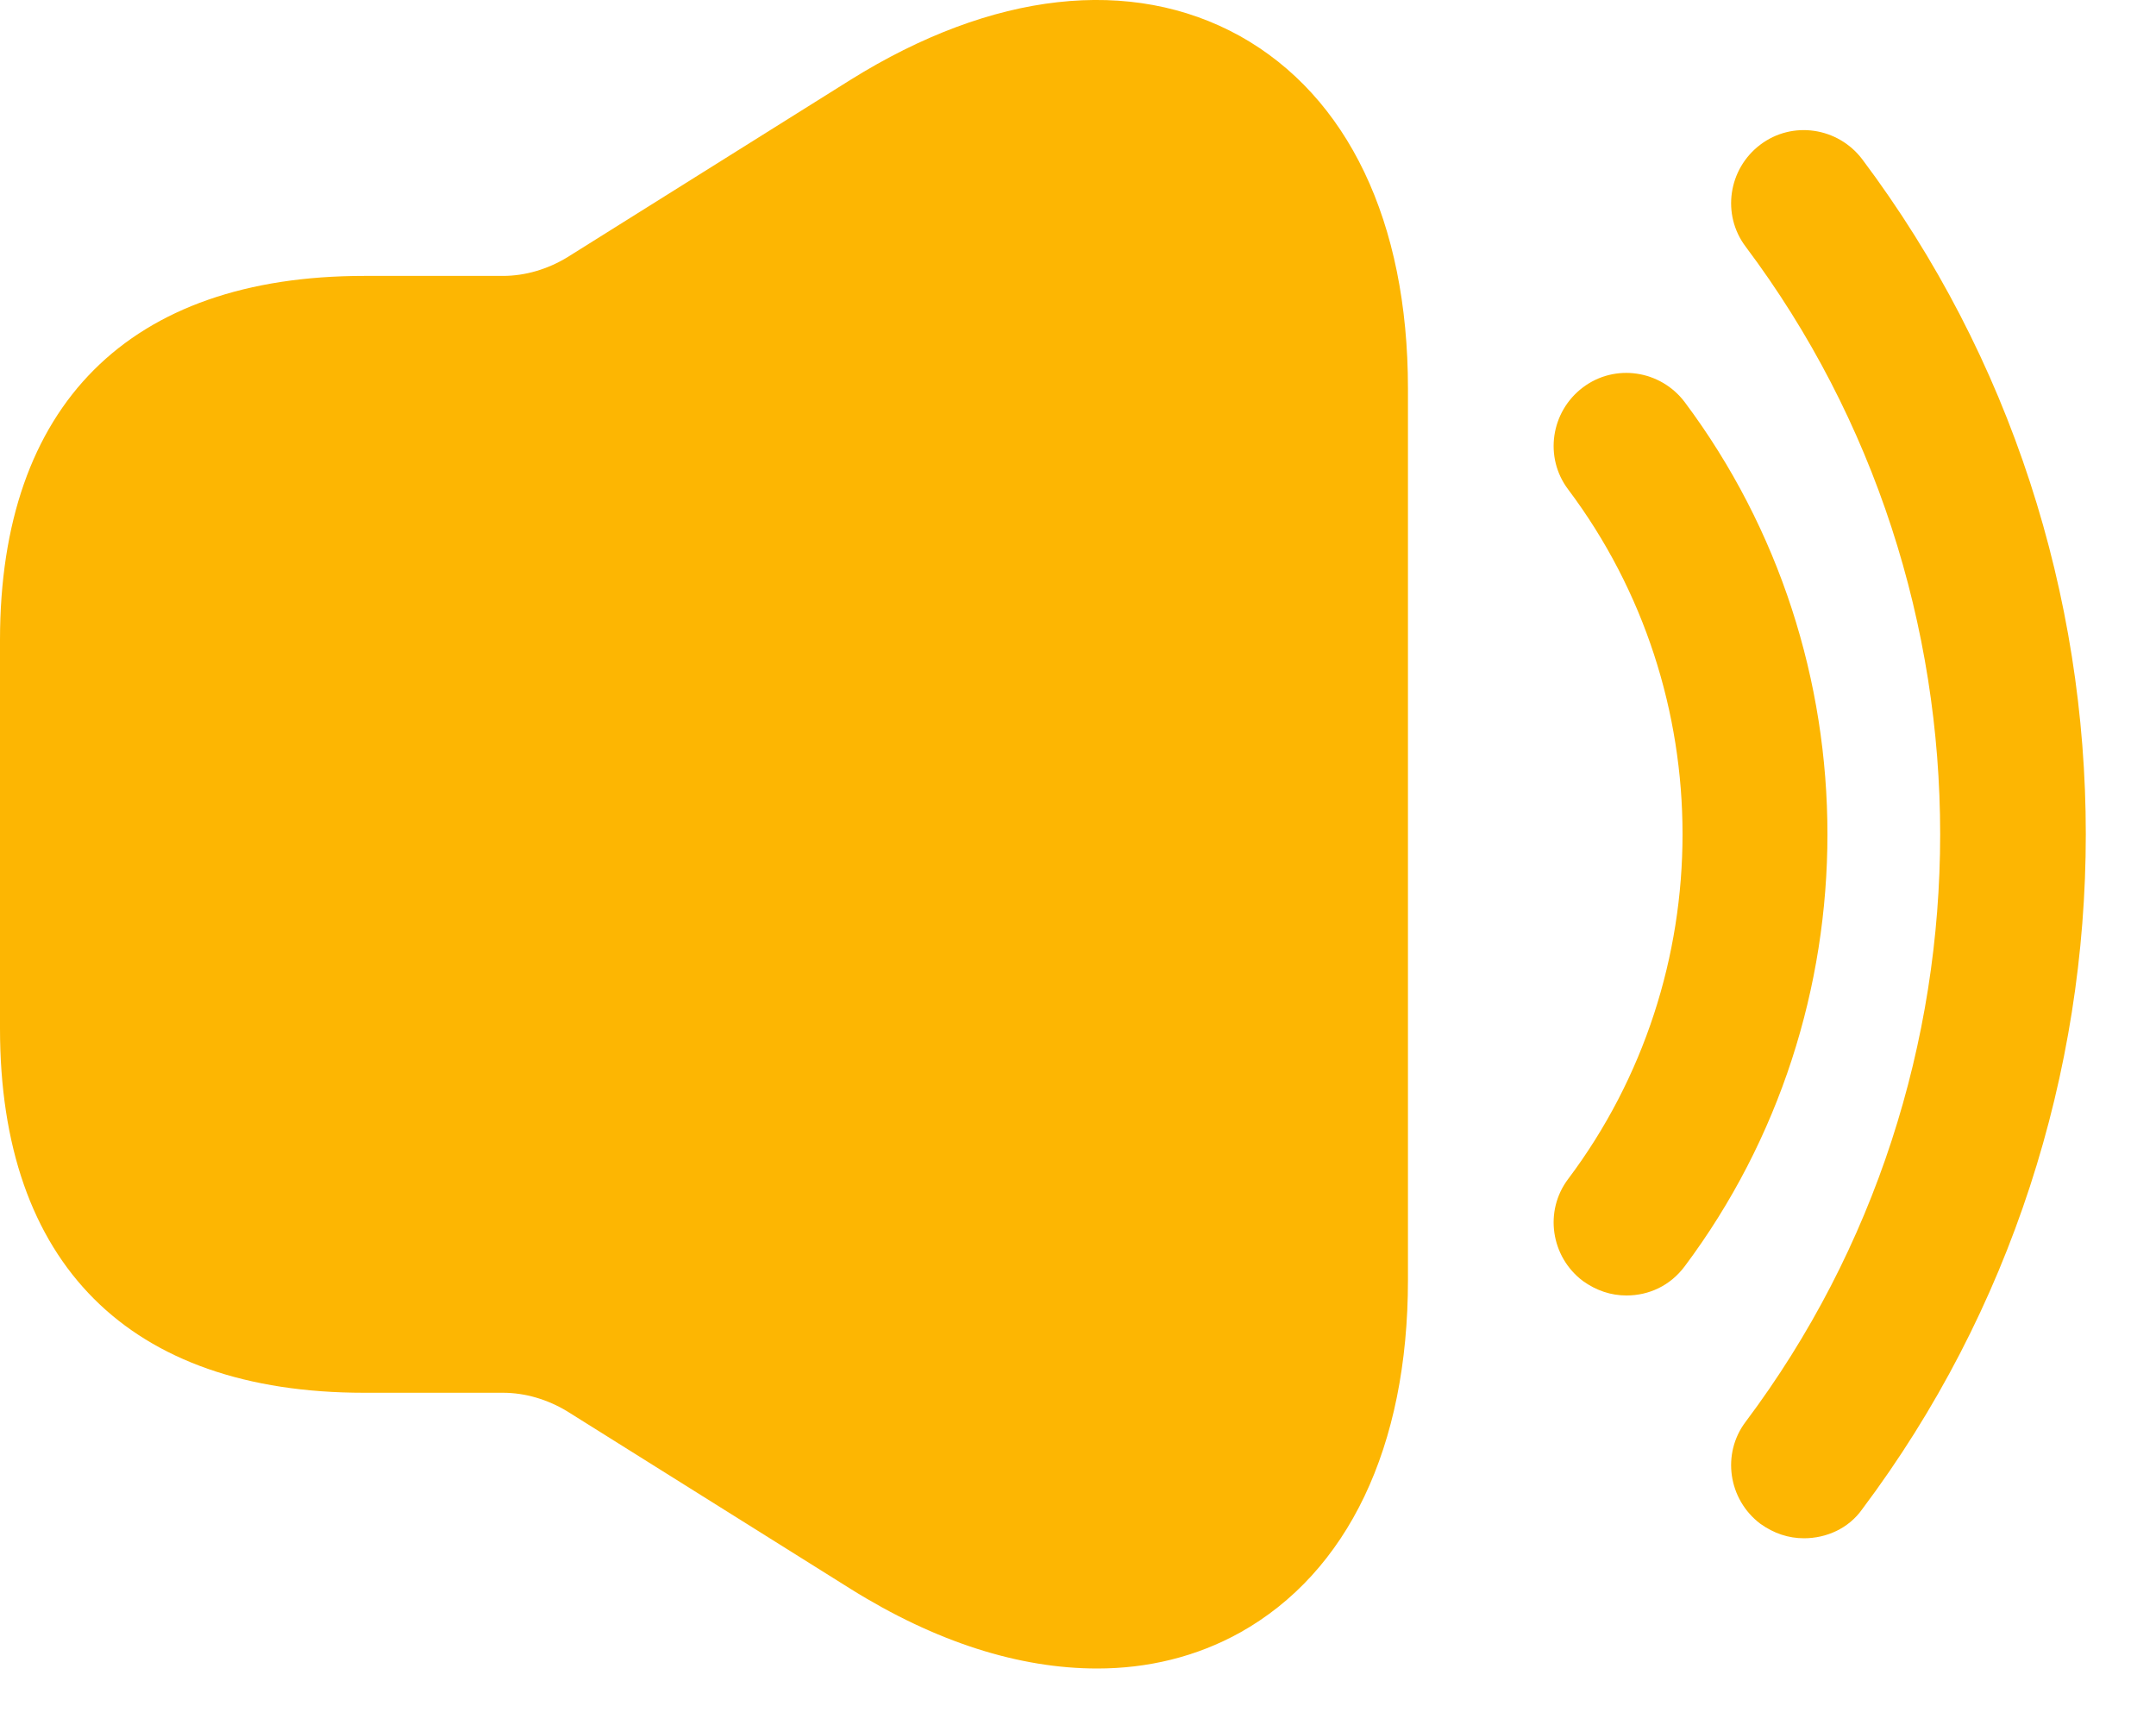 <svg width="25" height="20" viewBox="0 0 25 20" fill="none" xmlns="http://www.w3.org/2000/svg">
<path d="M18.86 15.02C18.68 15.02 18.511 14.964 18.353 14.851C17.982 14.57 17.903 14.041 18.184 13.669C19.952 11.316 19.952 8.028 18.184 5.675C17.903 5.303 17.982 4.774 18.353 4.493C18.725 4.211 19.254 4.29 19.535 4.662C21.742 7.612 21.742 11.732 19.535 14.682C19.366 14.908 19.119 15.02 18.86 15.02Z" fill="#FDB602"/>
<path d="M20.918 17.835C20.738 17.835 20.569 17.779 20.411 17.666C20.04 17.385 19.961 16.855 20.242 16.484C23.249 12.476 23.249 6.868 20.242 2.86C19.961 2.488 20.04 1.959 20.411 1.678C20.783 1.396 21.312 1.475 21.594 1.847C25.05 6.452 25.05 12.892 21.594 17.497C21.436 17.722 21.177 17.835 20.918 17.835Z" fill="#FDB602"/>
<path d="M14.378 0.418C13.117 -0.28 11.507 -0.1 9.863 0.925L6.575 2.985C6.35 3.121 6.091 3.199 5.832 3.199H4.785H4.222C1.497 3.199 0 4.697 0 7.422V11.925C0 14.65 1.497 16.148 4.222 16.148H4.785H5.832C6.091 16.148 6.35 16.226 6.575 16.362L9.863 18.422C10.854 19.041 11.822 19.345 12.723 19.345C13.309 19.345 13.871 19.21 14.378 18.929C15.628 18.231 16.326 16.778 16.326 14.841V4.505C16.326 2.569 15.628 1.116 14.378 0.418Z" fill="#FDB602"/>
</svg>
